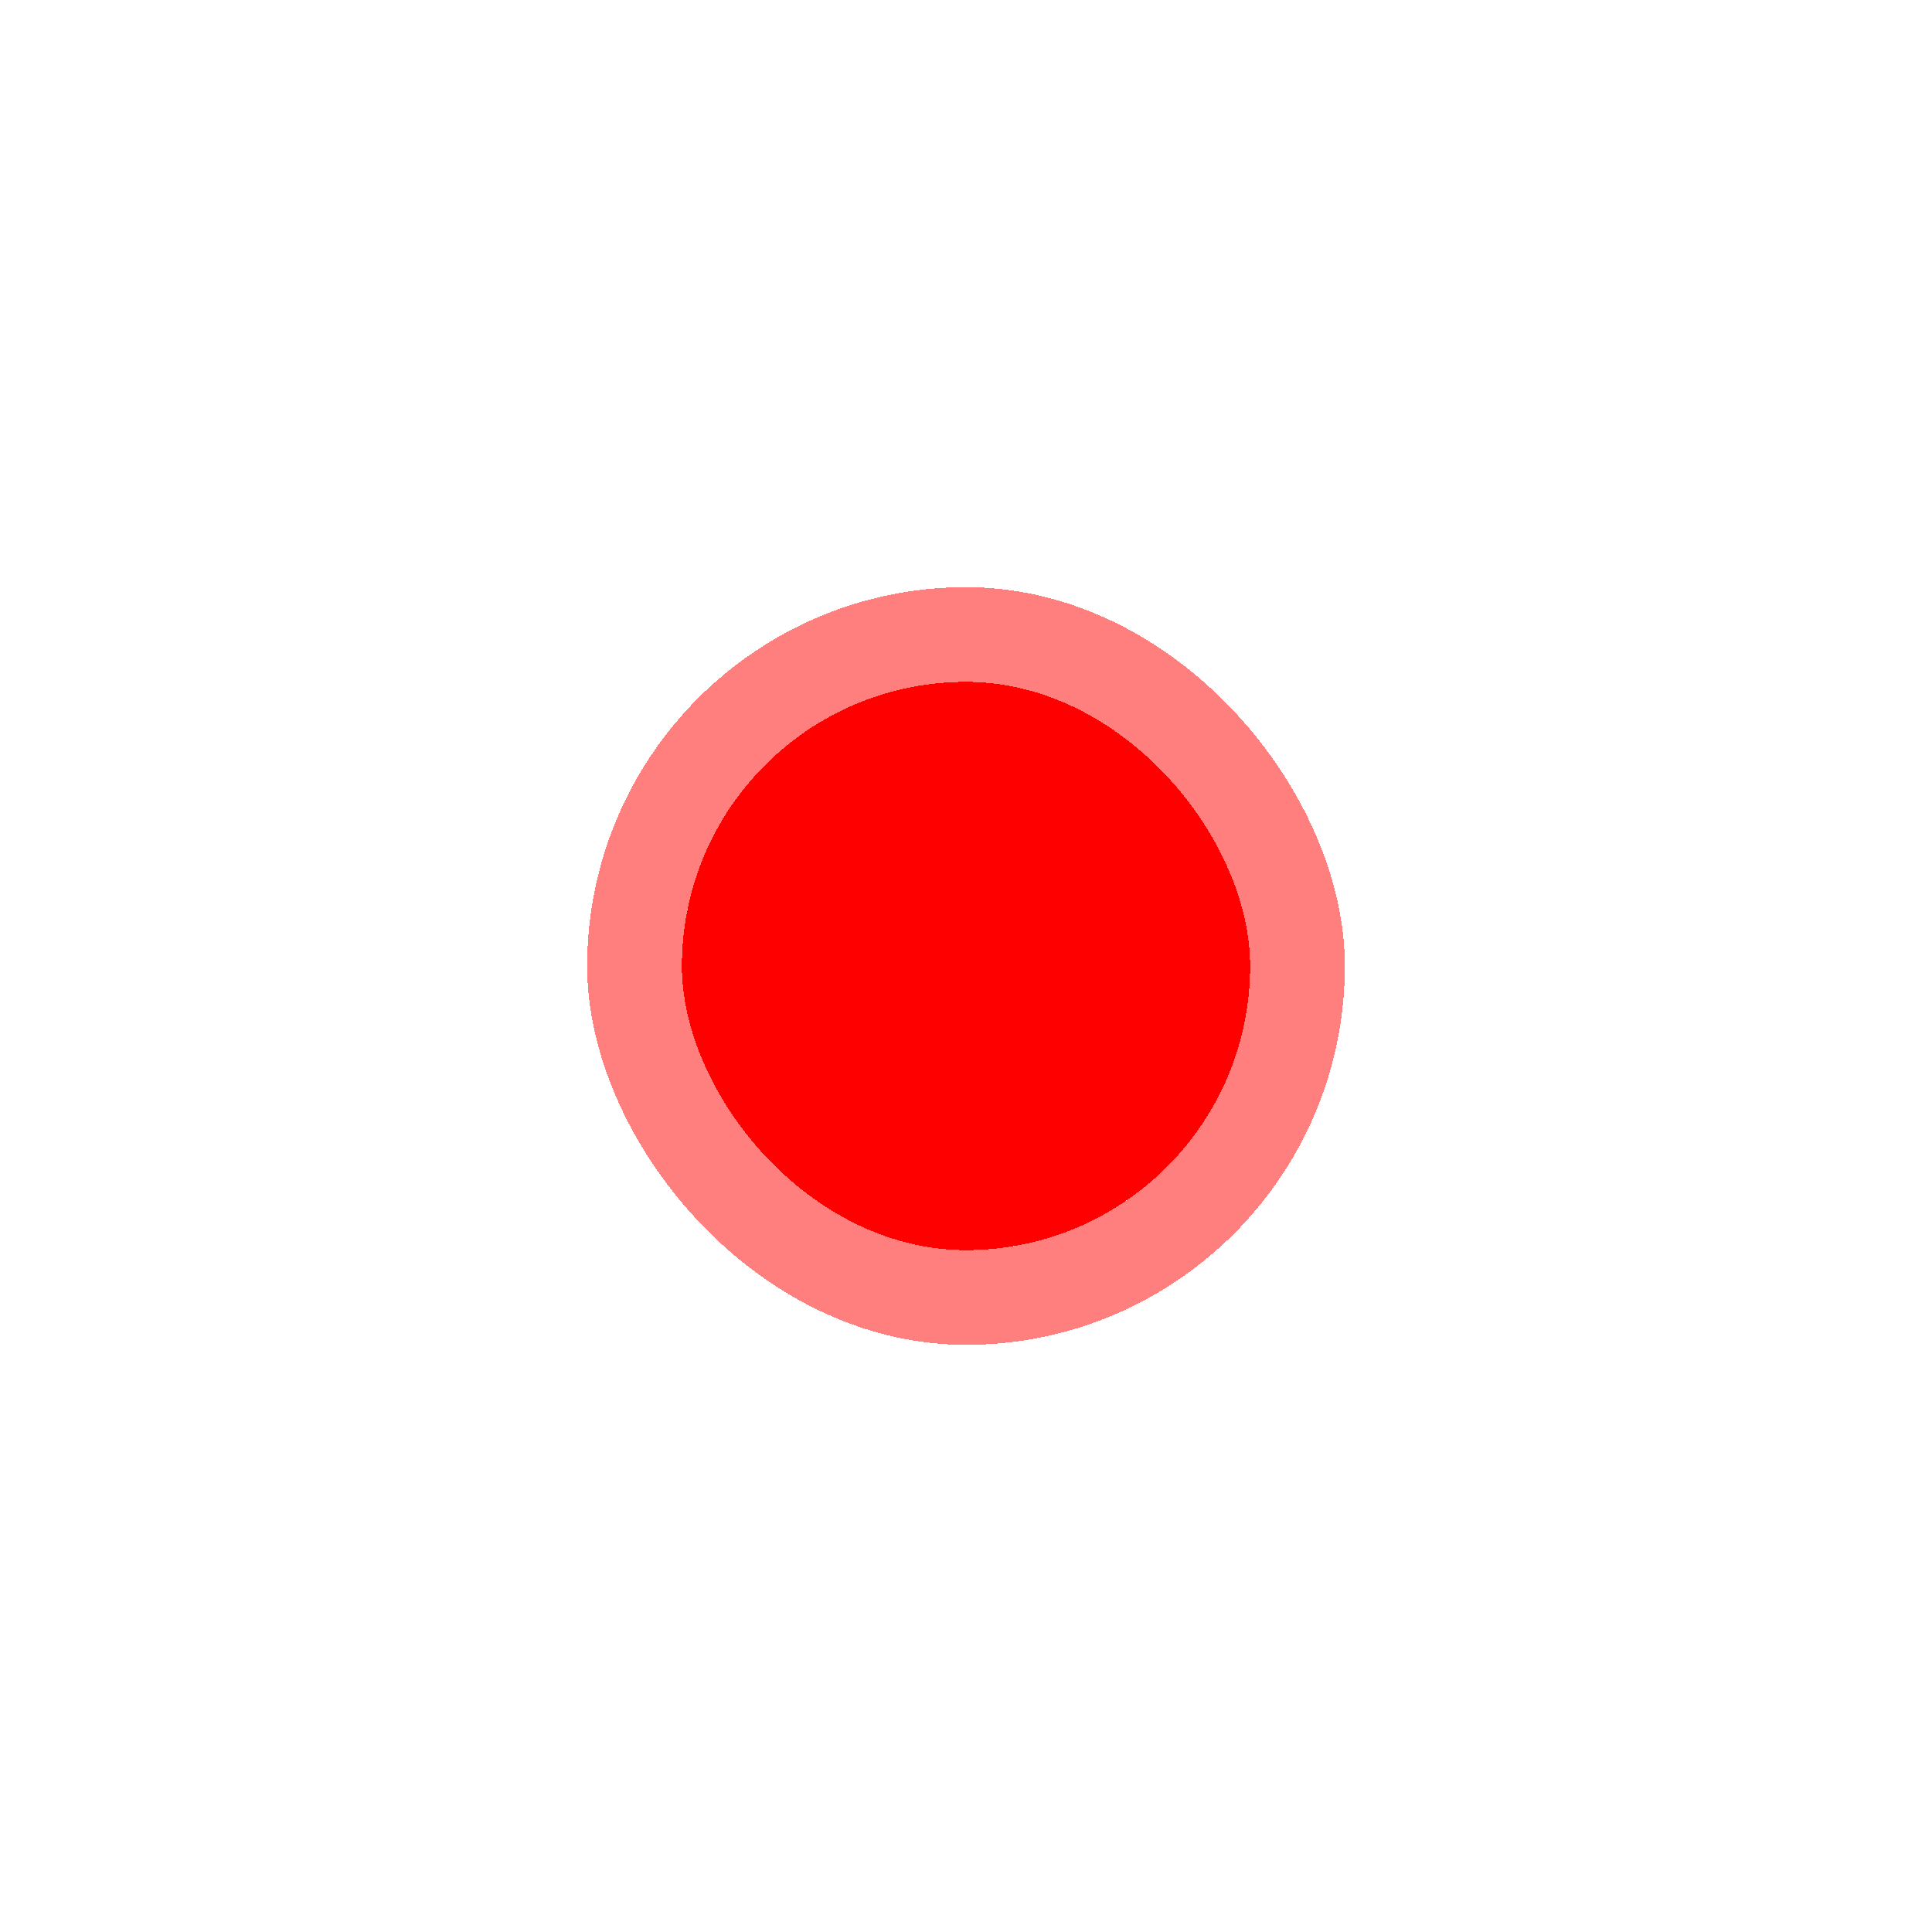 <svg width="51" height="51" viewBox="0 0 51 51" fill="none" xmlns="http://www.w3.org/2000/svg">
<g filter="url(#filter0_d_2742_1226)">
<rect x="18" y="18" width="15" height="15" rx="7.5" fill="#FF0000" shape-rendering="crispEdges"/>
<rect x="16.75" y="16.75" width="17.5" height="17.5" rx="8.75" stroke="#FF0000" stroke-opacity="0.5" stroke-width="2.5" shape-rendering="crispEdges"/>
</g>
<defs>
<filter id="filter0_d_2742_1226" x="0.5" y="0.5" width="50" height="50" filterUnits="userSpaceOnUse" color-interpolation-filters="sRGB">
<feFlood flood-opacity="0" result="BackgroundImageFix"/>
<feColorMatrix in="SourceAlpha" type="matrix" values="0 0 0 0 0 0 0 0 0 0 0 0 0 0 0 0 0 0 127 0" result="hardAlpha"/>
<feOffset/>
<feGaussianBlur stdDeviation="7.5"/>
<feComposite in2="hardAlpha" operator="out"/>
<feColorMatrix type="matrix" values="0 0 0 0 1 0 0 0 0 0 0 0 0 0 0 0 0 0 0.5 0"/>
<feBlend mode="normal" in2="BackgroundImageFix" result="effect1_dropShadow_2742_1226"/>
<feBlend mode="normal" in="SourceGraphic" in2="effect1_dropShadow_2742_1226" result="shape"/>
</filter>
</defs>
</svg>
